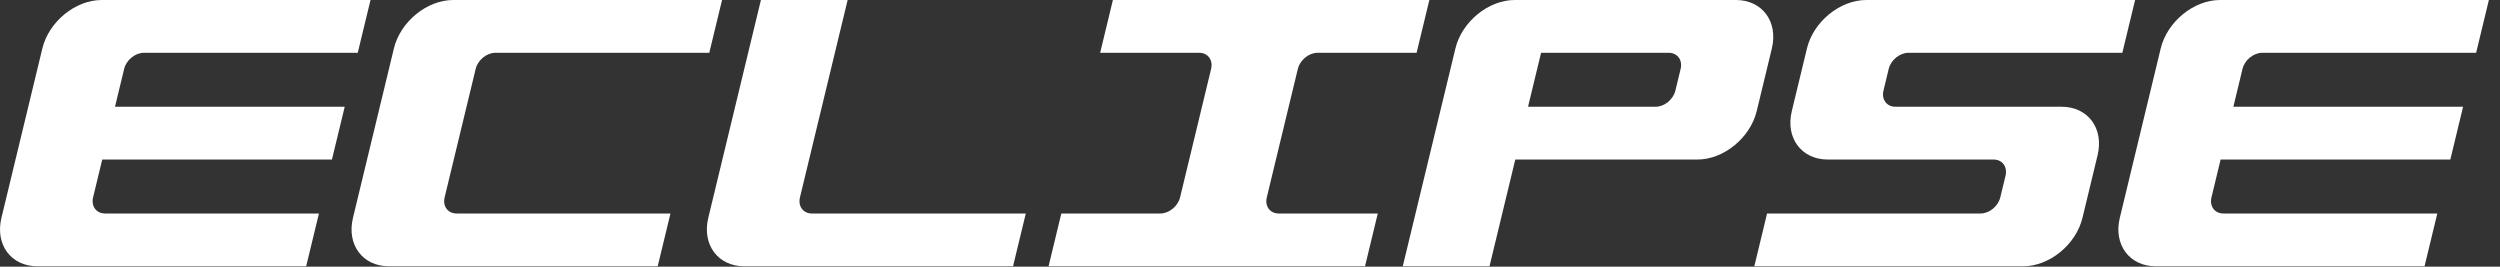 <svg width="150" height="16" viewBox="0 0 150 16" fill="none" xmlns="http://www.w3.org/2000/svg">
<rect x="0" y="0" width="150" height="16" fill="#333333" stroke="none"/>
<g id="Frame" clip-path="url(#clip0_22_1408)">
<path id="Vector" d="M21.465 3.167L22.231 0H6.102C4.523 0 2.929 1.301 2.541 2.907L0.086 13.071C-0.302 14.676 0.663 15.977 2.241 15.977H18.37L19.136 12.81H6.304C5.778 12.81 5.457 12.376 5.586 11.841L6.134 9.572H19.917L20.683 6.405H6.9L7.448 4.136C7.577 3.601 8.108 3.167 8.634 3.167H21.465H21.465Z" fill="white" style="fill:white;fill-opacity:1;"/>
<path id="Vector_2" d="M42.557 3.167L43.323 0H27.194C25.615 0 24.022 1.301 23.634 2.907L21.178 13.071C20.79 14.676 21.755 15.977 23.333 15.977H39.462L40.228 12.81H27.397C26.871 12.81 26.549 12.376 26.678 11.841L28.54 4.136C28.669 3.601 29.201 3.167 29.727 3.167H42.557Z" fill="white" style="fill:white;fill-opacity:1;"/>
<path id="Vector_3" d="M47.998 11.841L50.859 0H45.655L42.497 13.071C42.11 14.676 43.075 15.977 44.653 15.977H60.782L61.547 12.81H48.716C48.19 12.81 47.869 12.376 47.998 11.841H47.998Z" fill="white" style="fill:white;fill-opacity:1;"/>
<path id="Vector_4" d="M84.996 3.167L85.761 0H66.774L66.009 3.167H71.948C72.474 3.167 72.796 3.601 72.666 4.136L70.805 11.841C70.675 12.376 70.144 12.81 69.618 12.81H63.679L62.914 15.977H81.901L82.666 12.81H76.727C76.201 12.81 75.879 12.376 76.008 11.841L77.87 4.136C77.999 3.601 78.531 3.167 79.057 3.167H84.996Z" fill="white" style="fill:white;fill-opacity:1;"/>
<path id="Vector_5" d="M93.23 0H90.885C89.306 0 87.712 1.301 87.325 2.907L84.166 15.977H89.37L90.917 9.572H101.843C103.421 9.572 105.015 8.271 105.403 6.666L106.311 2.907C106.699 1.301 105.734 0 104.156 0H93.23H93.23ZM99.337 6.405H91.682L92.465 3.167H100.119C100.645 3.167 100.967 3.601 100.838 4.136L100.524 5.436C100.394 5.971 99.863 6.405 99.337 6.405H99.337Z" fill="white" style="fill:white;fill-opacity:1;"/>
<path id="Vector_6" d="M121.388 15.977H105.259L106.024 12.81H118.831C119.358 12.81 119.889 12.376 120.018 11.841L120.332 10.541C120.461 10.006 120.139 9.572 119.613 9.572H109.664C108.085 9.572 107.12 8.271 107.508 6.666L108.417 2.907C108.804 1.301 110.398 0 111.977 0H128.106L127.34 3.167H114.509C113.983 3.167 113.452 3.601 113.322 4.136L113.009 5.436C112.879 5.971 113.201 6.405 113.727 6.405H123.7C125.279 6.405 126.243 7.706 125.856 9.312L124.948 13.071C124.56 14.676 122.966 15.977 121.387 15.977H121.388Z" fill="white" style="fill:white;fill-opacity:1;"/>
<path id="Vector_7" d="M148.568 3.167L149.333 0H133.204C131.625 0 130.032 1.301 129.643 2.907L127.188 13.071C126.8 14.676 127.765 15.977 129.343 15.977H145.472L146.238 12.81H133.407C132.881 12.81 132.559 12.376 132.689 11.841L133.237 9.572H147.02L147.785 6.405H134.002L134.55 4.136C134.679 3.601 135.21 3.167 135.737 3.167H148.568Z" fill="white" style="fill:white;fill-opacity:1;"/>
</g>
<defs>
<clipPath id="clip0_22_1408">
<rect width="149.333" height="16" fill="white" style="fill:white;fill-opacity:1;"/>
</clipPath>
</defs>
</svg>
